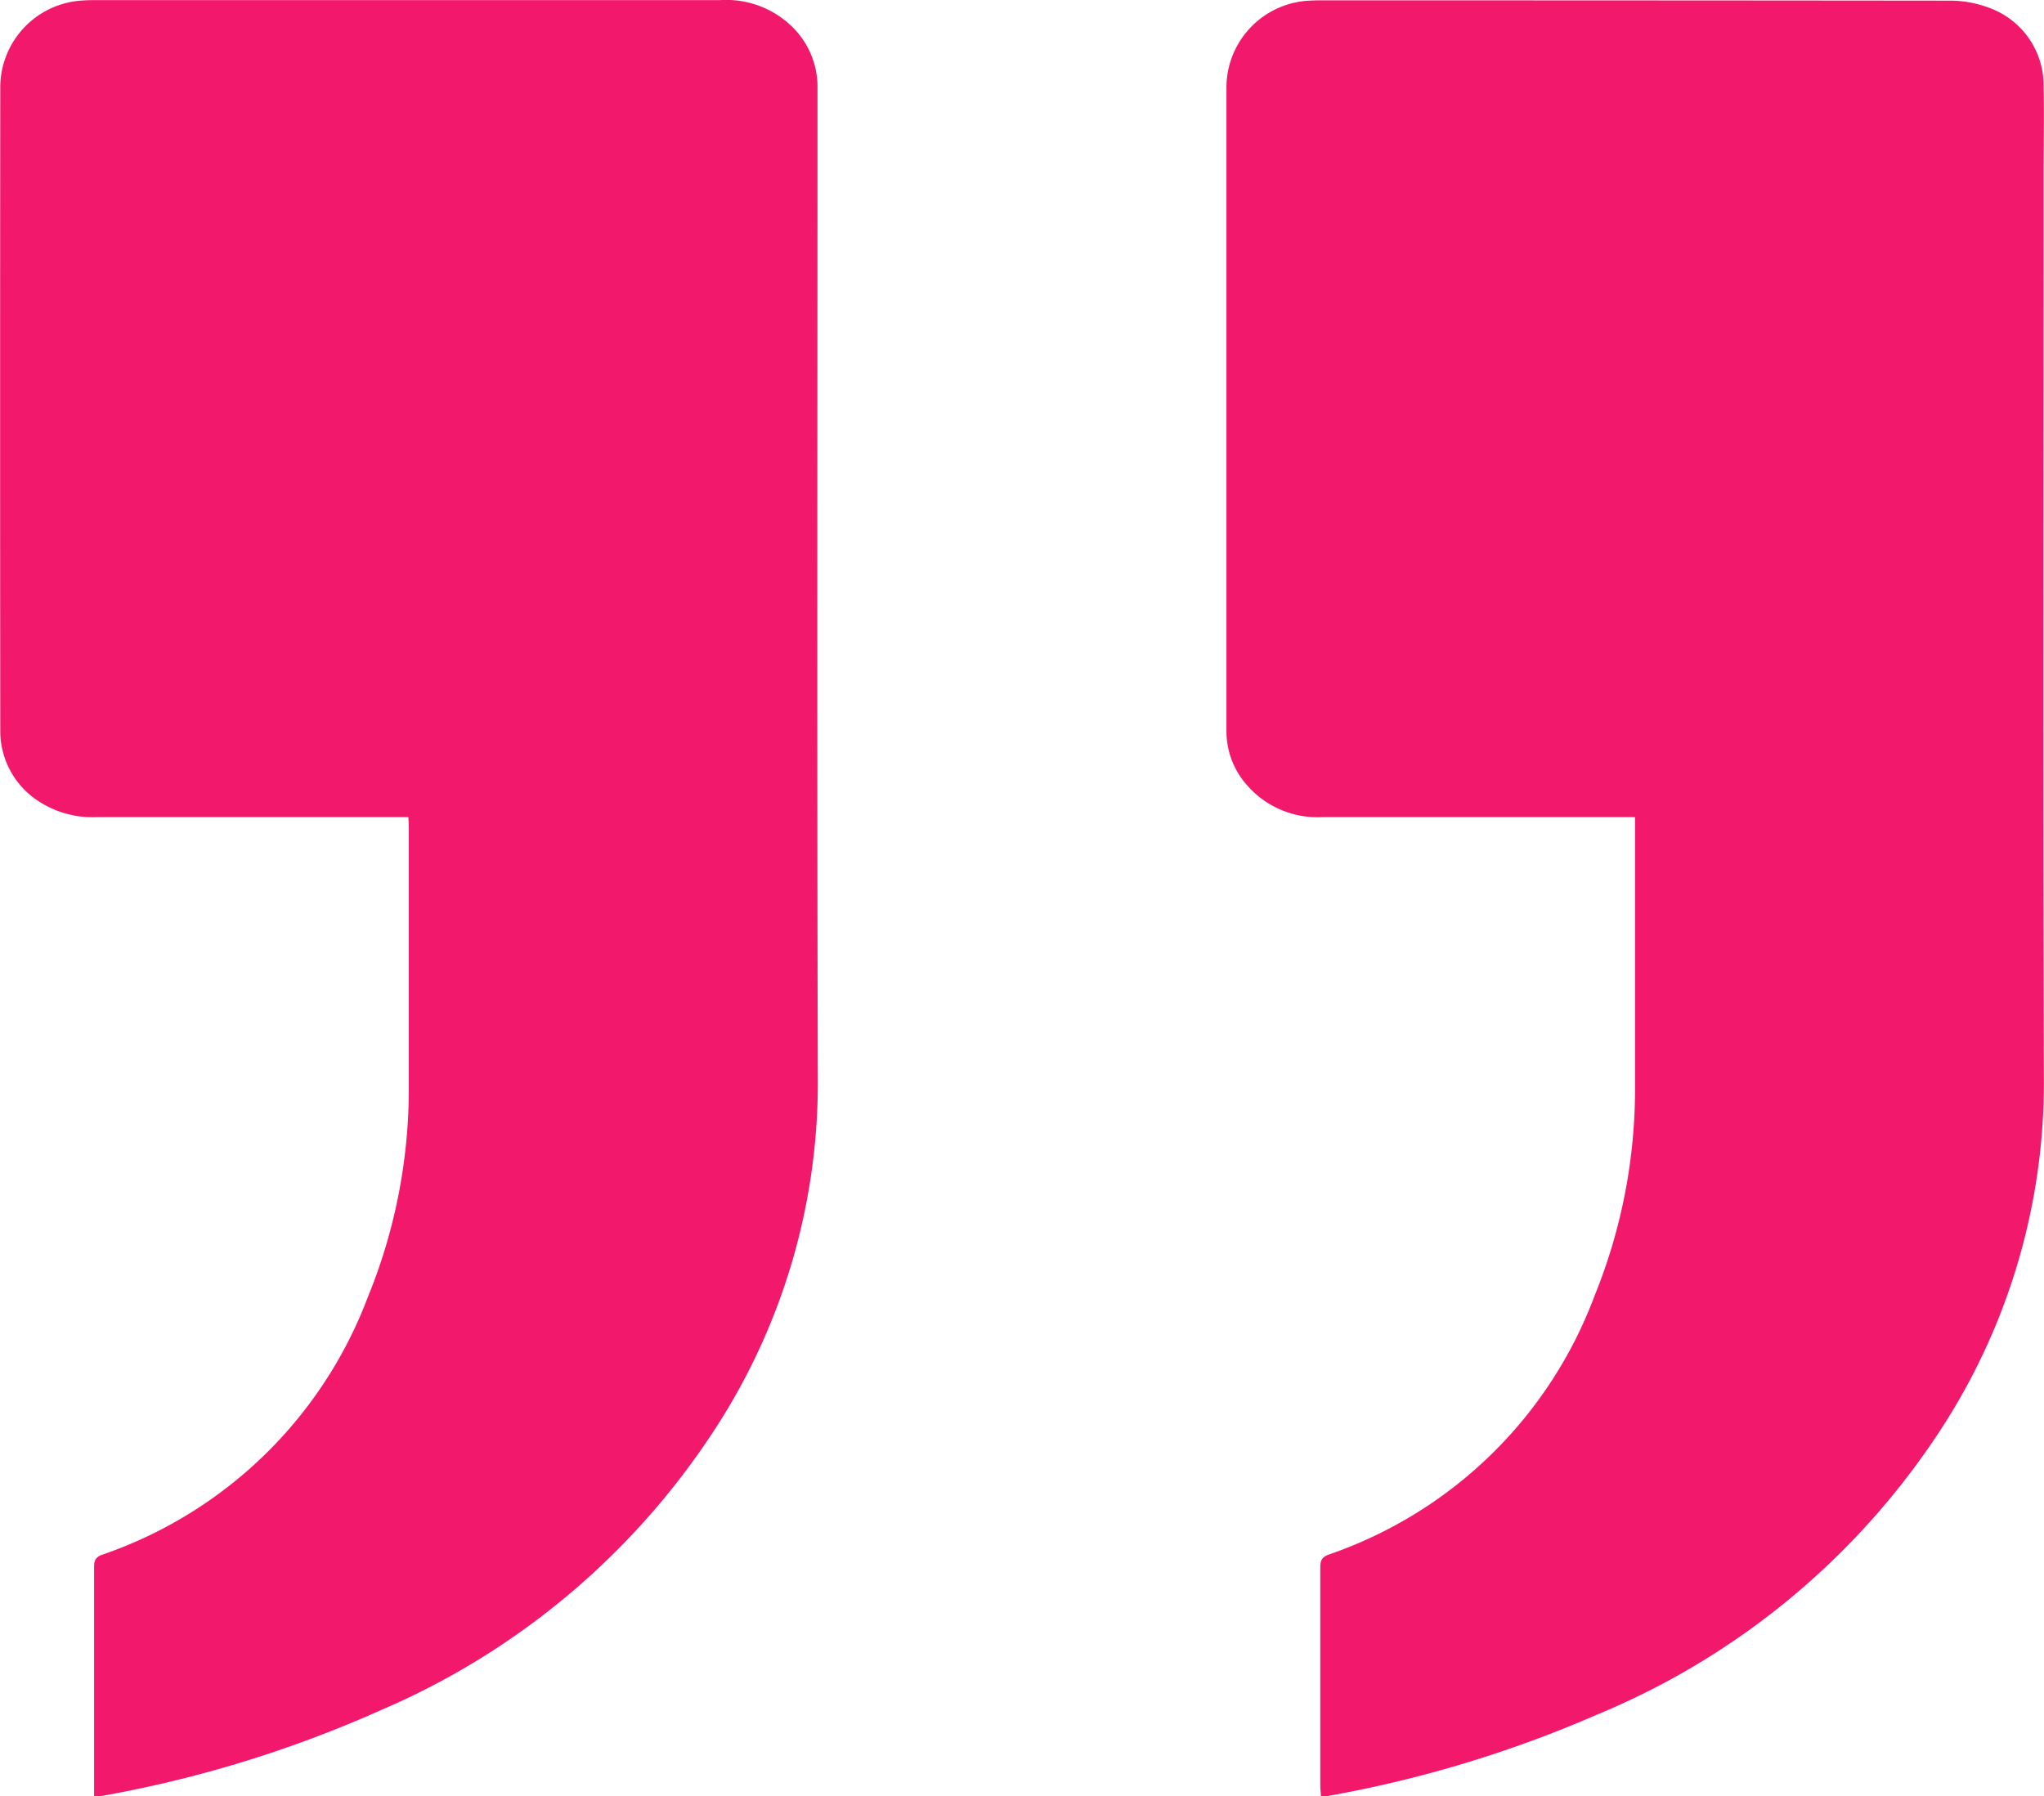 <svg xmlns="http://www.w3.org/2000/svg" width="38.32" height="33.683" viewBox="0 0 38.32 33.683">
  <g id="Group_31" data-name="Group 31" transform="translate(-1385.613 -1401.245)">
    <g id="Group_30" data-name="Group 30">
      <path id="Path_1" data-name="Path 1" d="M1387.377,1434.928v-4.26c0-.121-.007-.216.153-.272a8.144,8.144,0,0,0,4.977-4.825,10.307,10.307,0,0,0,.77-3.969c0-1.62,0-3.24,0-4.86,0-.047-.005-.094-.009-.176h-.31q-2.766,0-5.531,0a1.839,1.839,0,0,1-1.07-.285,1.566,1.566,0,0,1-.739-1.349q-.006-6.033,0-12.067a1.633,1.633,0,0,1,1.531-1.61c.1-.007.192-.008.287-.008q5.842,0,11.684,0a1.764,1.764,0,0,1,1.431.591,1.578,1.578,0,0,1,.388,1.007c0,.095,0,.191,0,.287,0,6.137-.011,12.275.006,18.412a11.887,11.887,0,0,1-1.861,6.393,14.062,14.062,0,0,1-6.329,5.373,22.487,22.487,0,0,1-5.225,1.608A1.312,1.312,0,0,1,1387.377,1434.928Z" fill="#f2196c"/>
      <path id="Path_2" data-name="Path 2" d="M1410.378,1434.925c-.005-.077-.013-.147-.013-.217q0-2.023,0-4.047c0-.126.005-.213.16-.268a8.142,8.142,0,0,0,4.982-4.851,10.311,10.311,0,0,0,.759-3.947q0-2.358,0-4.717v-.312h-.327q-2.765,0-5.531,0a1.752,1.752,0,0,1-1.424-.607,1.521,1.521,0,0,1-.378-1.01q0-6.045,0-12.091a1.633,1.633,0,0,1,1.538-1.6c.08-.005.159-.007.239-.007q5.879,0,11.756.006a2.1,2.1,0,0,1,.791.144,1.544,1.544,0,0,1,.995,1.476c.014.526,0,1.053,0,1.58,0,5.691-.012,11.381.006,17.072a11.905,11.905,0,0,1-1.878,6.435,14.129,14.129,0,0,1-6.472,5.419,22.531,22.531,0,0,1-5.072,1.537A.974.974,0,0,1,1410.378,1434.925Z" fill="#f2196c"/>
    </g>
  </g>
</svg>
